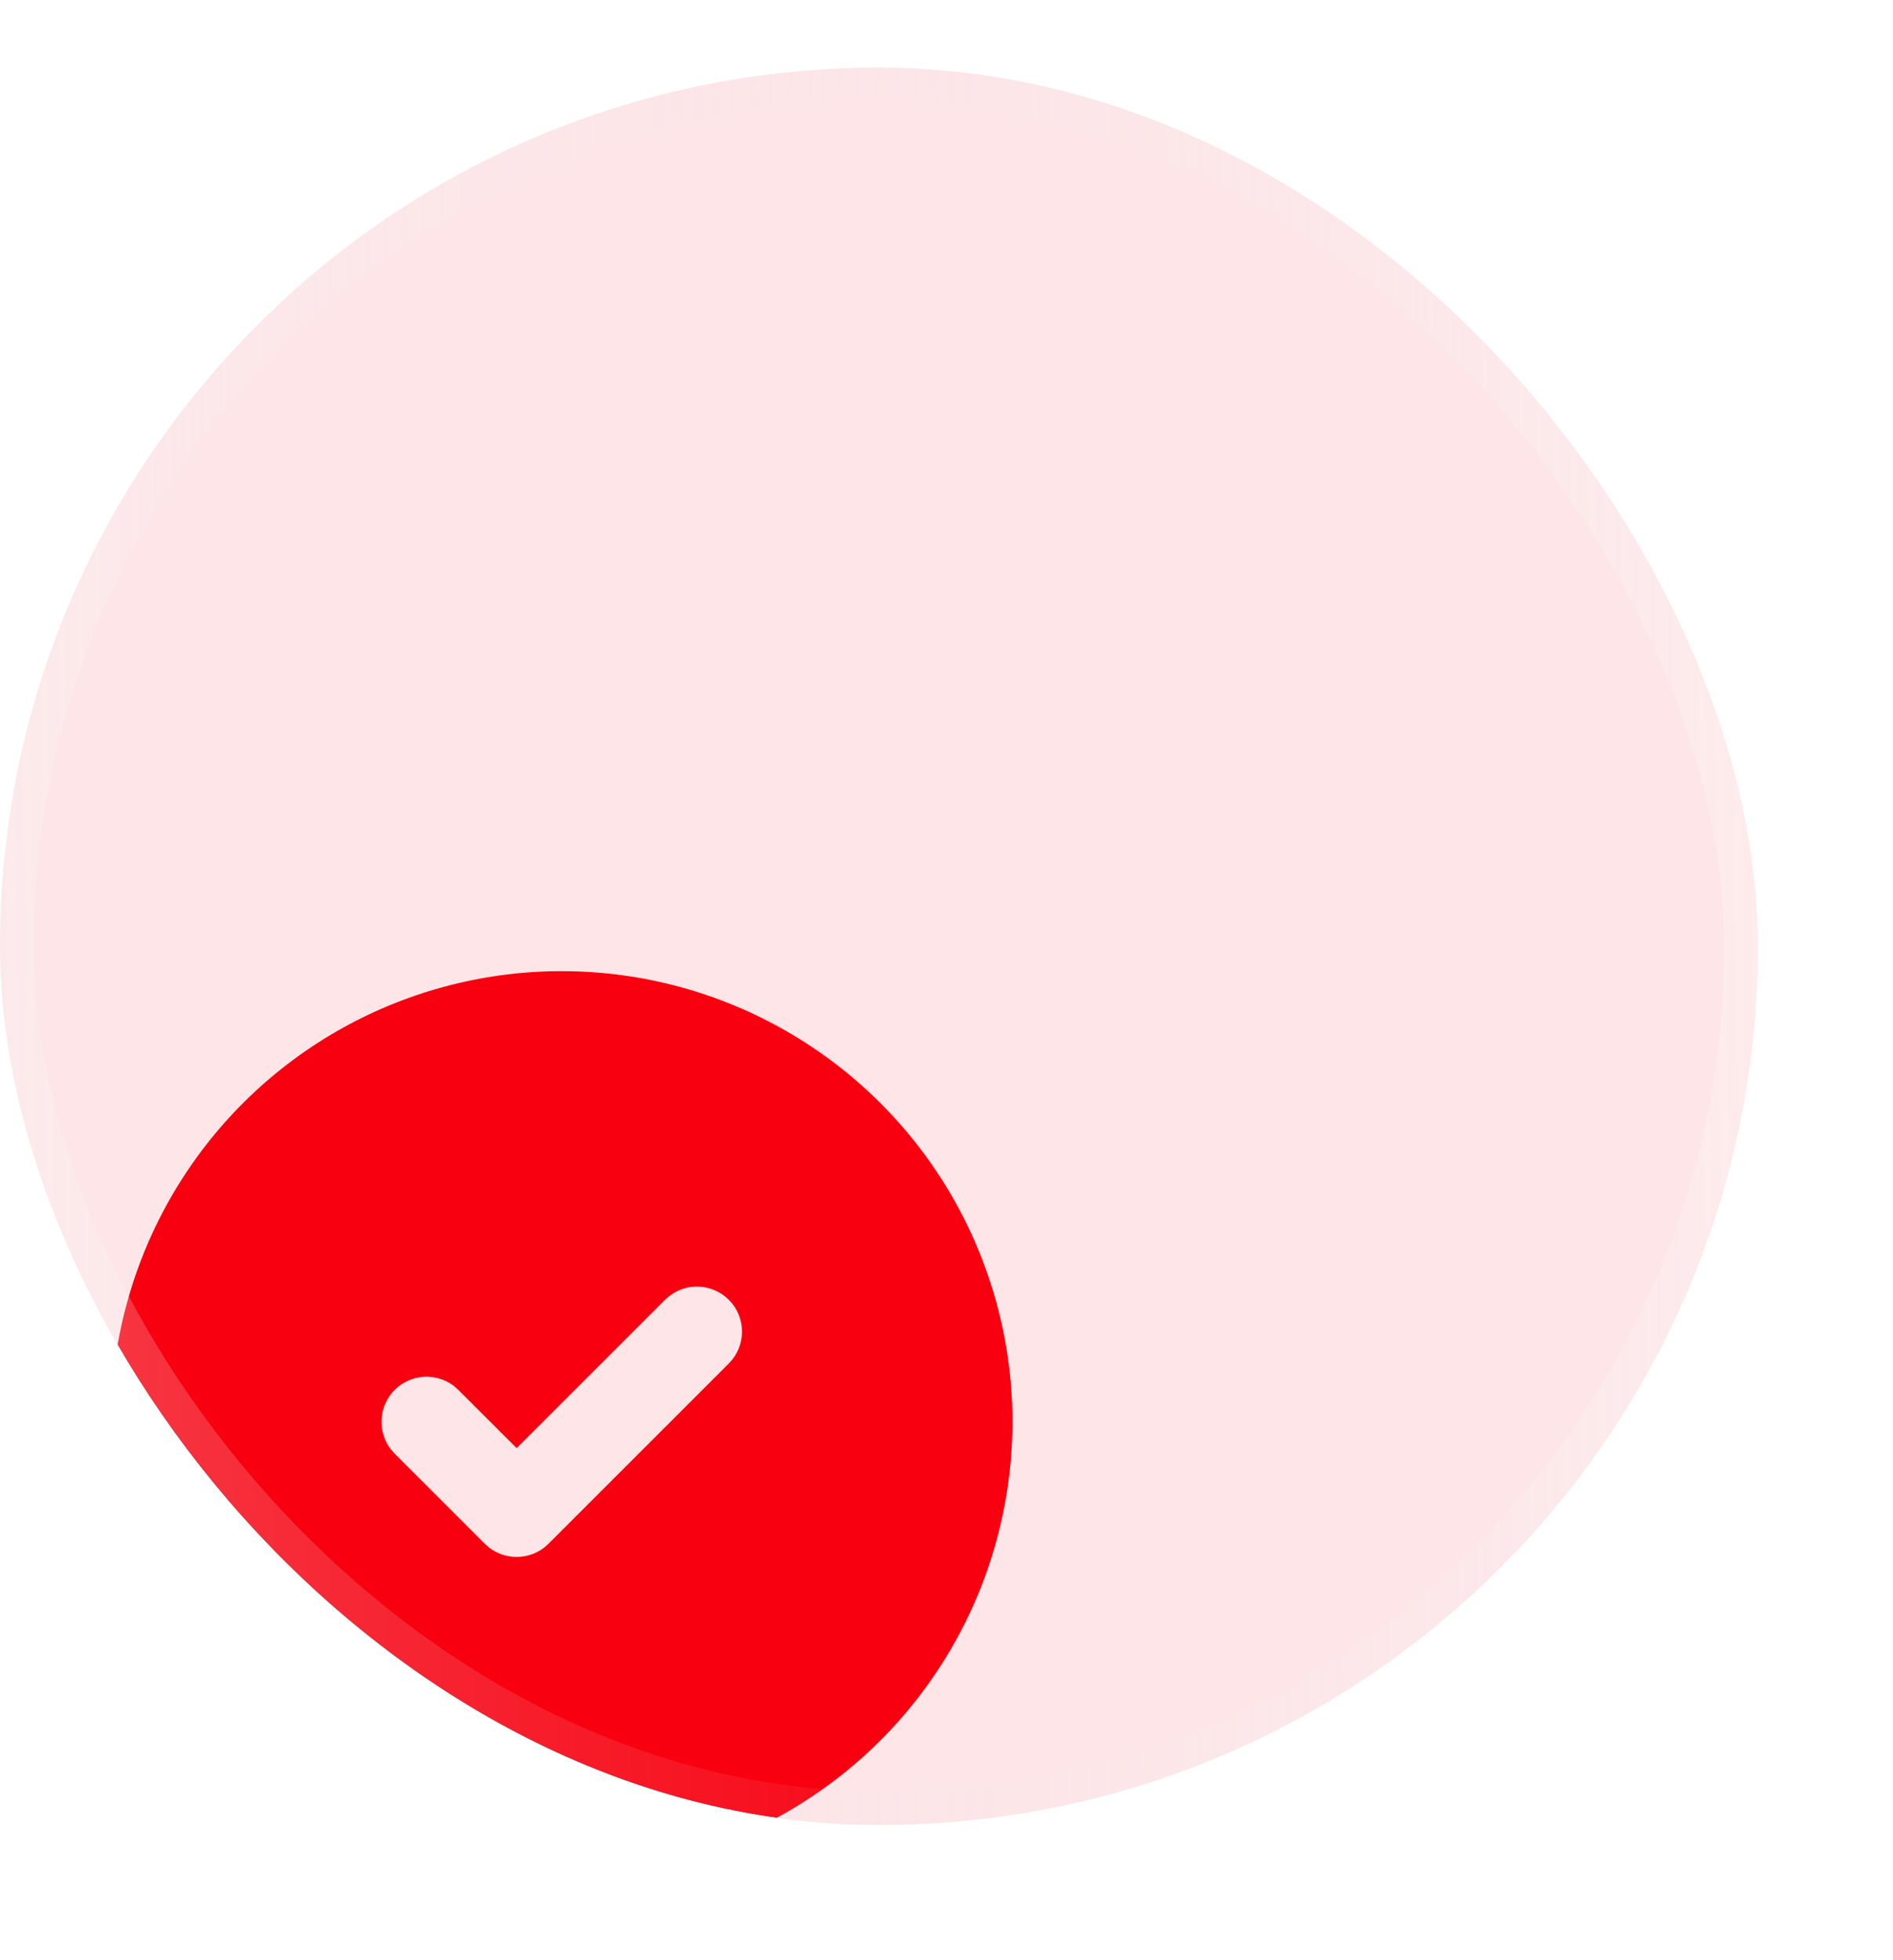 <svg width="28" height="29" viewBox="0 0 28 29" fill="none" xmlns="http://www.w3.org/2000/svg">
<g filter="url(#filter0_d_4448_7211)">
<g clip-path="url(#clip0_4448_7211)">
<rect width="26" height="26" rx="13" fill="#FEE5E7"/>
<g filter="url(#filter1_d_4448_7211)">
<path d="M16.332 7.227C17.337 7.807 18.174 8.64 18.759 9.643C19.343 10.647 19.656 11.785 19.665 12.946C19.674 14.107 19.38 15.251 18.812 16.263C18.244 17.276 17.421 18.122 16.425 18.719C15.429 19.316 14.294 19.642 13.133 19.665C11.973 19.689 10.826 19.409 9.806 18.853C8.787 18.297 7.931 17.484 7.322 16.496C6.713 15.507 6.373 14.376 6.335 13.216L6.332 13L6.335 12.784C6.373 11.633 6.708 10.511 7.308 9.527C7.908 8.544 8.752 7.733 9.759 7.173C10.766 6.614 11.901 6.324 13.053 6.334C14.205 6.343 15.334 6.651 16.332 7.227ZM15.47 11.195C15.355 11.081 15.203 11.012 15.04 11.001C14.879 10.991 14.718 11.04 14.59 11.14L14.527 11.195L12.332 13.39L11.47 12.529L11.407 12.473C11.279 12.374 11.119 12.325 10.957 12.335C10.795 12.345 10.642 12.414 10.527 12.529C10.413 12.644 10.344 12.796 10.334 12.958C10.323 13.12 10.373 13.28 10.472 13.409L10.527 13.471L11.861 14.805L11.923 14.86C12.04 14.951 12.184 15 12.332 15C12.48 15 12.624 14.951 12.741 14.86L12.803 14.805L15.47 12.138L15.525 12.075C15.625 11.947 15.674 11.787 15.664 11.625C15.654 11.463 15.585 11.31 15.47 11.195Z" fill="#F8000F"/>
</g>
</g>
<rect x="0.25" y="0.25" width="25.5" height="25.5" rx="12.75" stroke="url(#paint0_linear_4448_7211)" stroke-opacity="0.3" stroke-width="0.5"/>
</g>
<defs>
<filter id="filter0_d_4448_7211" x="-2" y="-1" width="30" height="30" filterUnits="userSpaceOnUse" color-interpolation-filters="sRGB">
<feFlood flood-opacity="0" result="BackgroundImageFix"/>
<feColorMatrix in="SourceAlpha" type="matrix" values="0 0 0 0 0 0 0 0 0 0 0 0 0 0 0 0 0 0 127 0" result="hardAlpha"/>
<feOffset dy="1"/>
<feGaussianBlur stdDeviation="1"/>
<feComposite in2="hardAlpha" operator="out"/>
<feColorMatrix type="matrix" values="0 0 0 0 0.322 0 0 0 0 0.345 0 0 0 0 0.4 0 0 0 0.06 0"/>
<feBlend mode="normal" in2="BackgroundImageFix" result="effect1_dropShadow_4448_7211"/>
<feBlend mode="normal" in="SourceGraphic" in2="effect1_dropShadow_4448_7211" result="shape"/>
</filter>
<filter id="filter1_d_4448_7211" x="-3.047" y="6.333" width="22.711" height="25.058" filterUnits="userSpaceOnUse" color-interpolation-filters="sRGB">
<feFlood flood-opacity="0" result="BackgroundImageFix"/>
<feColorMatrix in="SourceAlpha" type="matrix" values="0 0 0 0 0 0 0 0 0 0 0 0 0 0 0 0 0 0 127 0" result="hardAlpha"/>
<feOffset dx="-4.69" dy="7.034"/>
<feGaussianBlur stdDeviation="2.345"/>
<feComposite in2="hardAlpha" operator="out"/>
<feColorMatrix type="matrix" values="0 0 0 0 0 0 0 0 0 0 0 0 0 0 0 0 0 0 0.06 0"/>
<feBlend mode="normal" in2="BackgroundImageFix" result="effect1_dropShadow_4448_7211"/>
<feBlend mode="normal" in="SourceGraphic" in2="effect1_dropShadow_4448_7211" result="shape"/>
</filter>
<linearGradient id="paint0_linear_4448_7211" x1="-4.538" y1="16.714" x2="28.477" y2="16.364" gradientUnits="userSpaceOnUse">
<stop stop-color="white"/>
<stop offset="0.509" stop-color="#E8EAF3" stop-opacity="0.2"/>
<stop offset="1" stop-color="white"/>
</linearGradient>
<clipPath id="clip0_4448_7211">
<rect width="26" height="26" rx="13" fill="white"/>
</clipPath>
</defs>
</svg>
